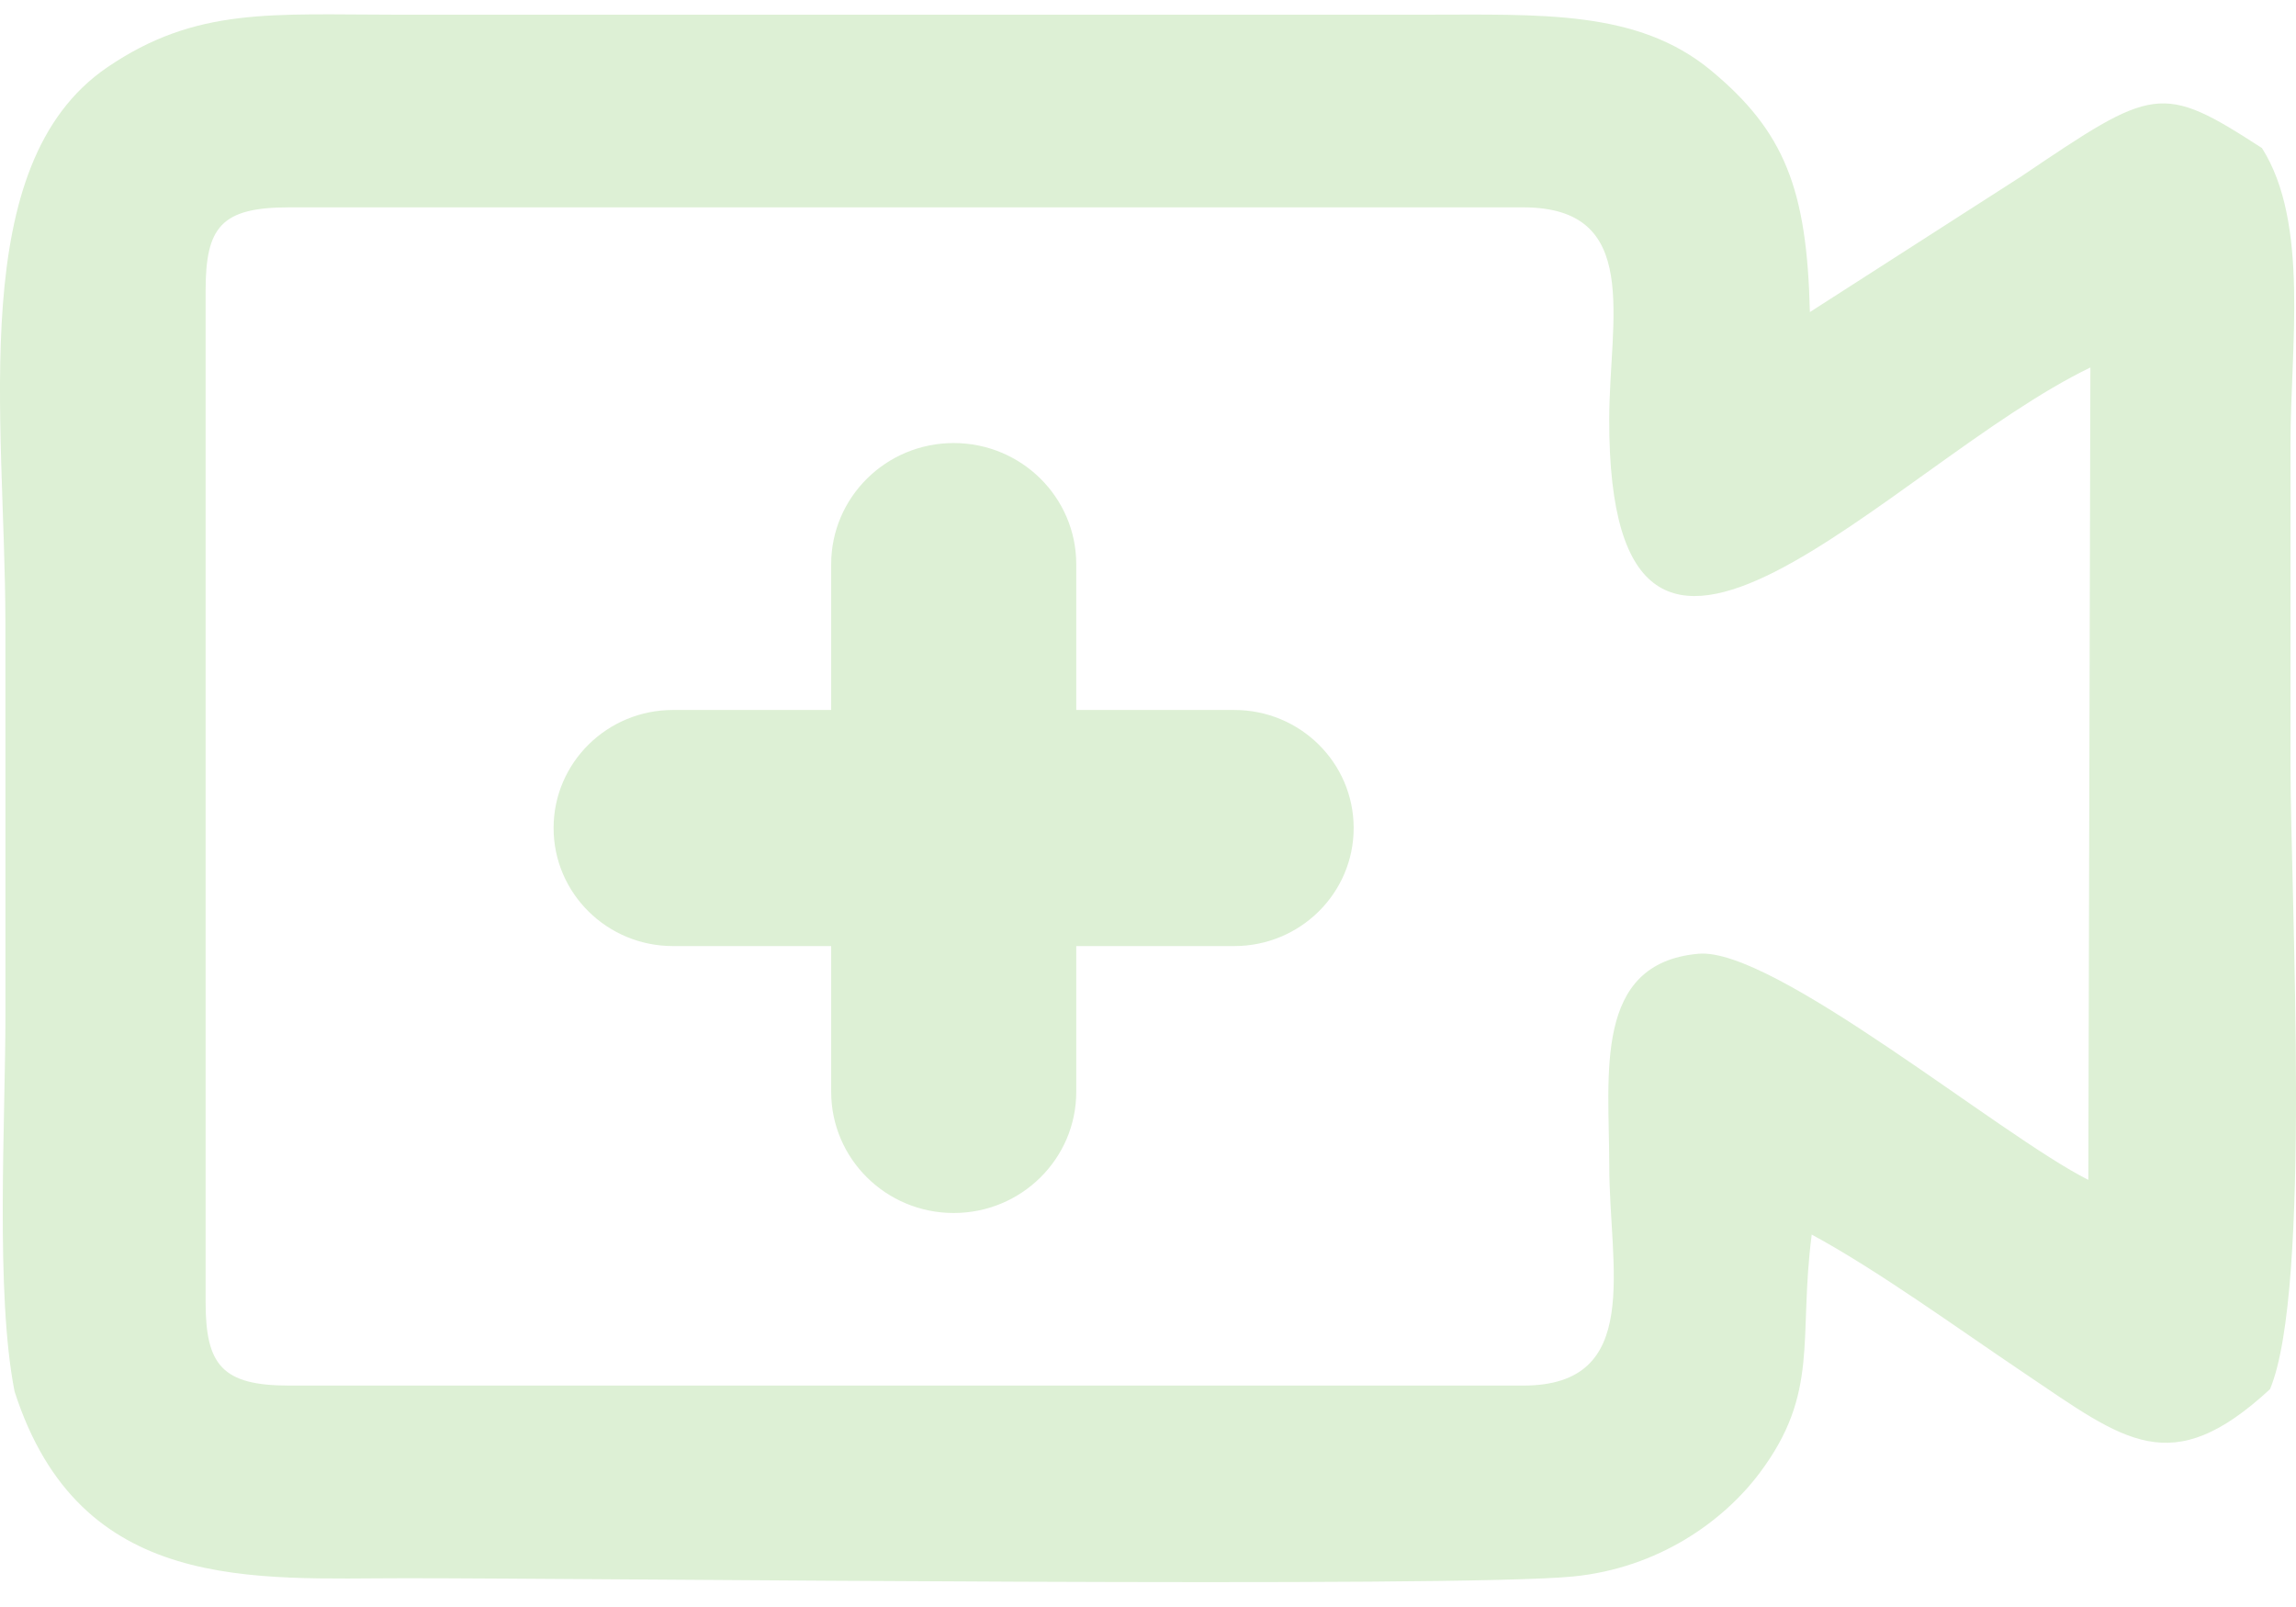 <svg width="80" height="56" viewBox="0 0 80 56" fill="none" xmlns="http://www.w3.org/2000/svg">
<path d="M3.729 2.352C6.835 0.23 9.473 0.512 13.847 0.512H49.588C53.677 0.512 57.048 0.33 59.609 2.449C62.184 4.581 62.961 6.595 63.062 10.875L70.431 6.145C75.052 3.027 75.287 2.874 78.814 5.16C80.471 7.771 79.808 12.103 79.808 15.448C79.811 19.177 79.808 22.905 79.808 26.634C79.811 31.414 80.554 44.928 79.094 48.409C75.636 51.606 74.042 50.213 70.543 47.858C68.154 46.25 65.419 44.262 63.126 43.022C62.654 46.673 63.417 48.526 61.306 51.337C60.038 53.022 57.779 54.639 54.829 54.935C50.777 55.343 20.944 54.997 14.137 54.997C8.849 54.997 2.785 55.564 0.508 48.49C-0.167 45.076 0.19 39.08 0.19 35.306C0.19 30.763 0.192 26.219 0.188 21.676C0.178 14.548 -1.215 5.732 3.729 2.352ZM10.07 7.226C7.703 7.226 7.164 7.911 7.164 10.134V45.376C7.164 47.566 7.741 48.284 10.07 48.284H53.076C57.266 48.284 56.072 44.152 56.072 40.621C56.07 37.445 55.5 33.561 59.182 33.236C61.801 33.004 69.679 39.564 72.764 41.116L72.836 12.806C65.91 16.142 56.047 27.845 56.07 14.608C56.077 11.118 57.222 7.226 53.076 7.226H10.07ZM33.23 15.439C35.588 15.439 37.5 17.33 37.5 19.662V24.741H43.008C45.304 24.741 47.166 26.583 47.166 28.854C47.166 31.126 45.303 32.968 43.007 32.968H37.5V38.048C37.5 40.38 35.588 42.27 33.23 42.27C30.873 42.27 28.961 40.38 28.961 38.048V32.968H23.448C21.151 32.968 19.289 31.126 19.289 28.854C19.289 26.583 21.151 24.741 23.448 24.741H28.961V19.662C28.961 17.33 30.872 15.439 33.23 15.439Z" fill="#DDF0D5"/>
</svg>
